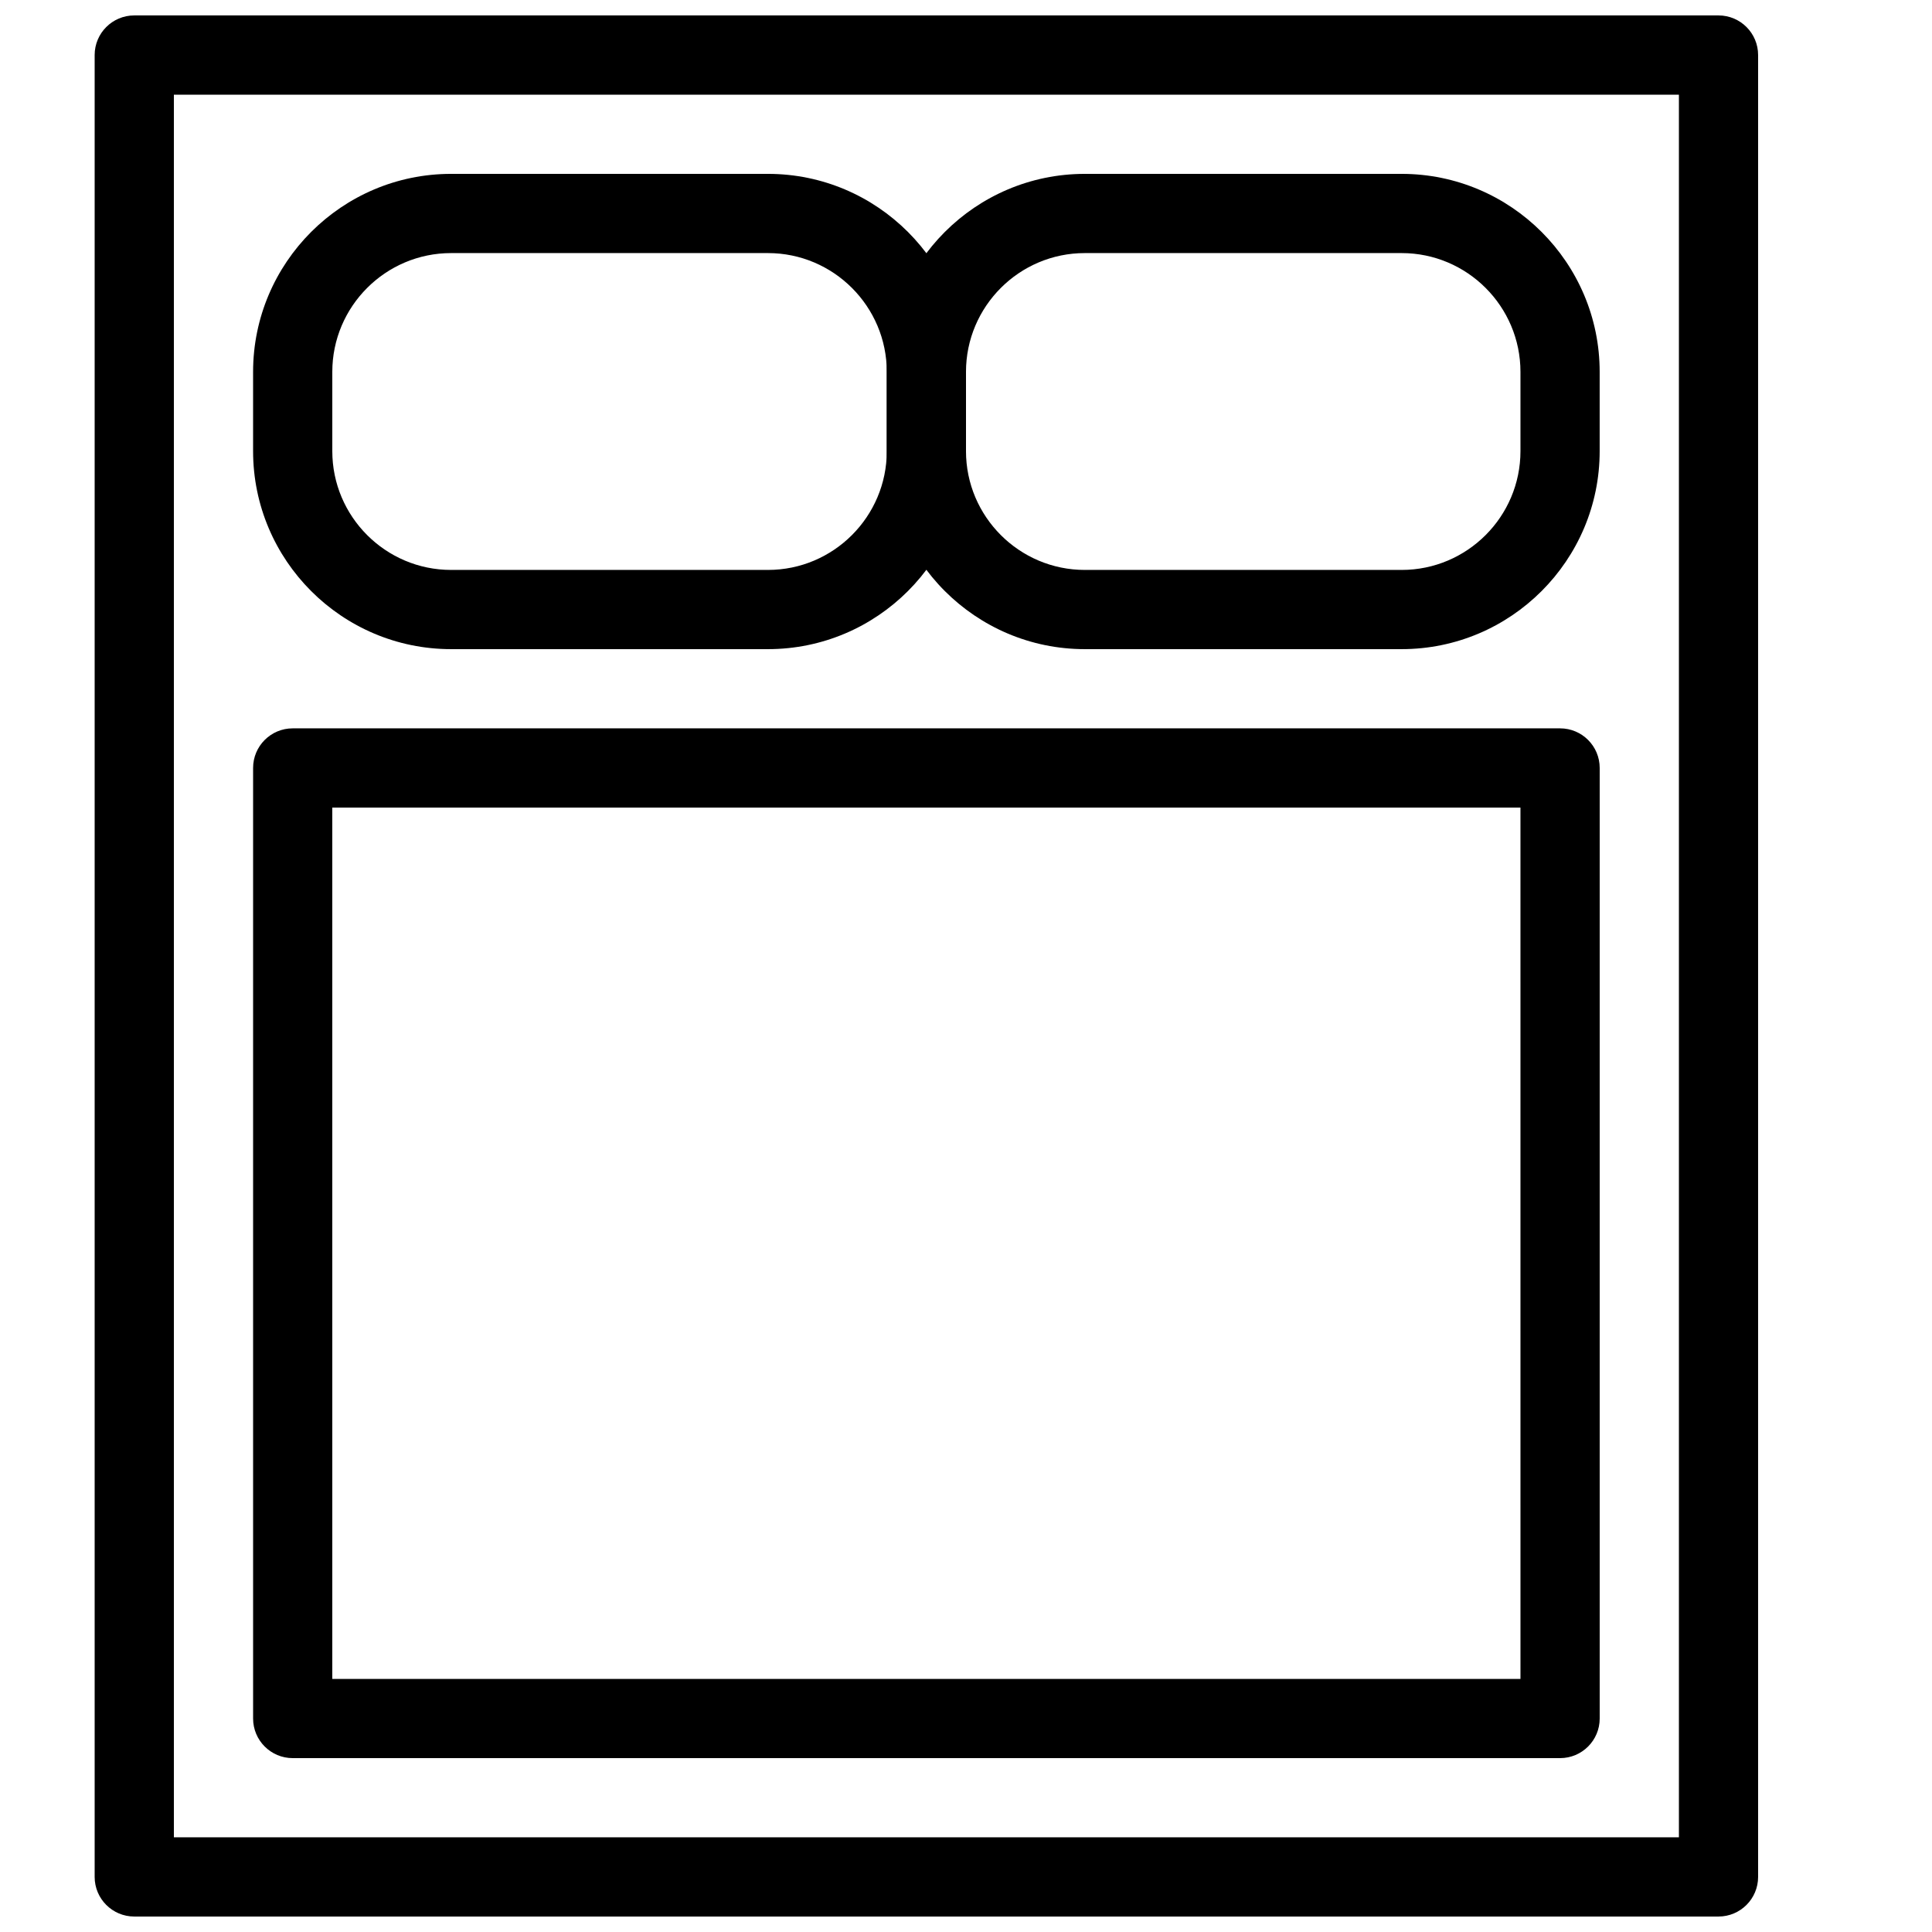 <?xml version="1.0" encoding="UTF-8"?>
<!-- Uploaded to: SVG Repo, www.svgrepo.com, Generator: SVG Repo Mixer Tools -->
<svg width="800px" height="800px" version="1.1" viewBox="144 144 512 512" xmlns="http://www.w3.org/2000/svg">
 <defs>
  <clipPath id="a">
   <path d="m169 148.09h441v503.81h-441z"/>
  </clipPath>
 </defs>
 <g clip-path="url(#a)">
  <path d="m599.42 651.9h-419.84c-5.793 0-10.496-4.703-10.496-10.496v-482.82c0-5.793 4.703-10.496 10.496-10.496h419.84c5.797 0 10.496 4.703 10.496 10.496v482.82c0 5.793-4.699 10.496-10.496 10.496zm-409.34-20.992h398.85v-461.82h-398.85z"/>
 </g>
 <path d="m347.52 316.03h-83.969c-28.949 0-52.48-23.555-52.48-52.48v-20.992c0-28.926 23.531-52.48 52.48-52.48h83.969c28.945 0 52.48 23.555 52.48 52.48v20.992c0 28.926-23.535 52.48-52.48 52.48zm-83.969-104.96c-17.359 0-31.488 14.129-31.488 31.488v20.992c0 17.359 14.129 31.488 31.488 31.488h83.969c17.359 0 31.488-14.129 31.488-31.488v-20.992c0-17.359-14.129-31.488-31.488-31.488z"/>
 <path d="m515.45 316.03h-83.969c-28.945 0-52.477-23.555-52.477-52.48v-20.992c0-28.926 23.531-52.48 52.48-52.48h83.969c28.945 0 52.477 23.555 52.477 52.48v20.992c0 28.926-23.531 52.48-52.48 52.48zm-83.965-104.96c-17.363 0-31.488 14.129-31.488 31.488v20.992c0 17.359 14.125 31.488 31.488 31.488h83.969c17.359 0 31.484-14.129 31.484-31.488v-20.992c0-17.359-14.125-31.488-31.488-31.488z"/>
 <path d="m557.44 609.92h-335.87c-5.793 0-10.496-4.699-10.496-10.496v-251.91c0-5.793 4.703-10.492 10.496-10.492h335.87c5.797 0 10.496 4.699 10.496 10.496v251.91c0 5.793-4.699 10.492-10.496 10.492zm-325.38-20.992h314.88l-0.004-230.91h-314.88z"/>
</svg>